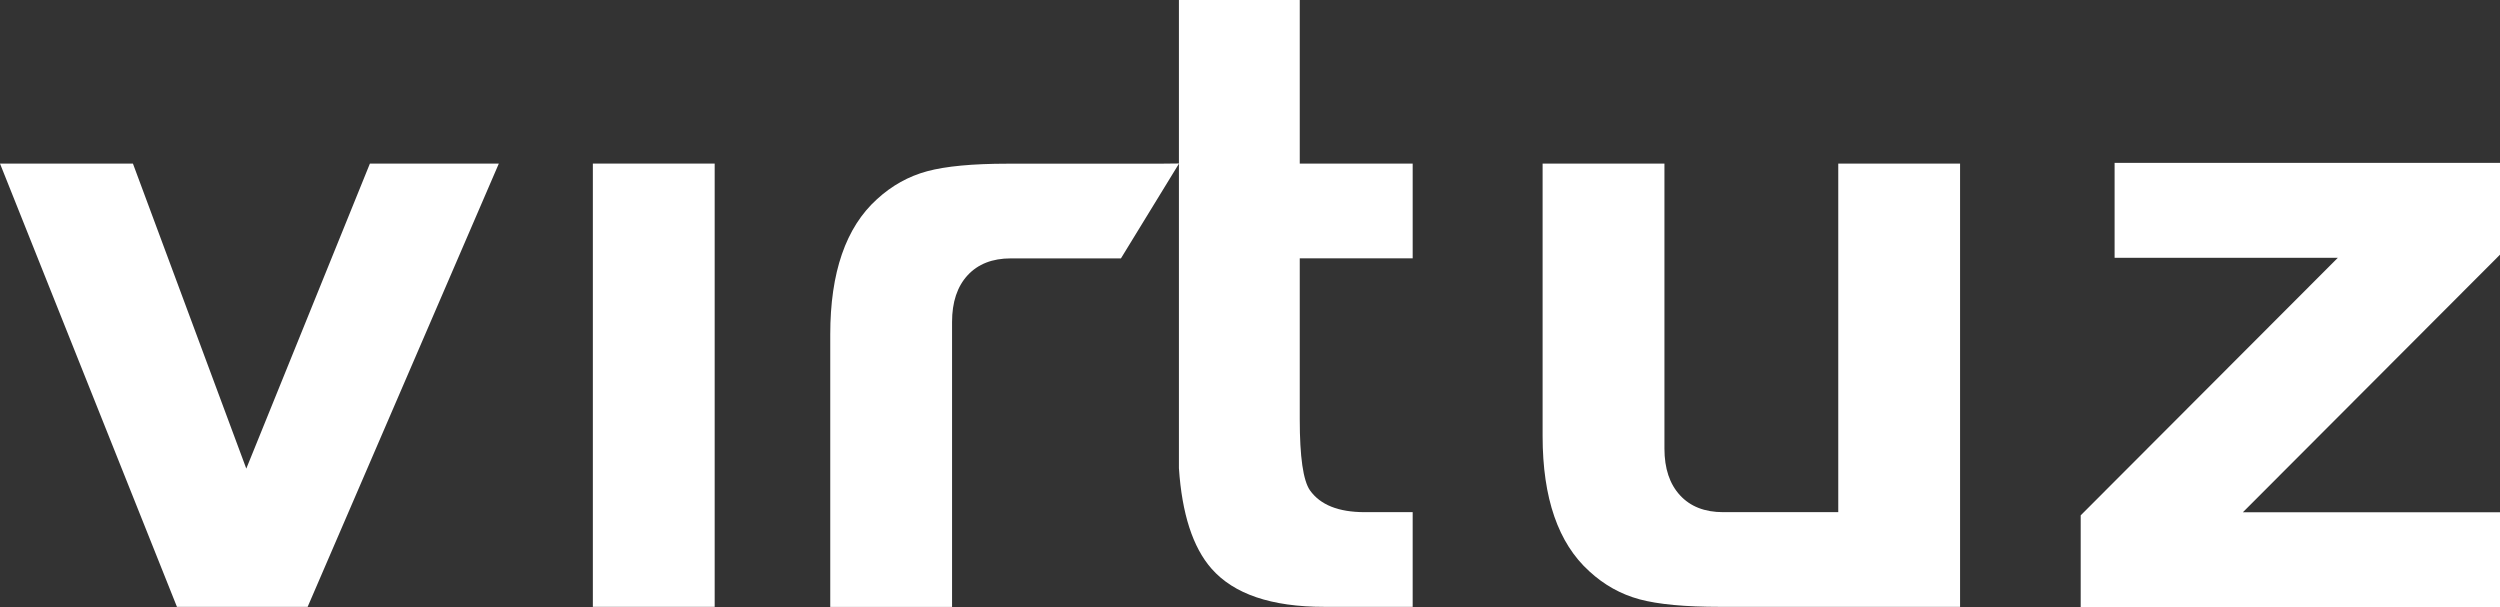 <?xml version="1.0" encoding="UTF-8"?><svg id="Layer_2" xmlns="http://www.w3.org/2000/svg" width="200.715" height="48.744" viewBox="0 0 200.715 48.744"><rect x="0" y="0" width="200.715" height="48.744" fill="#333333" stroke="none"/><defs><style>.cls-1{fill:#fff;}</style></defs><g id="Layer_1-2"><polygon class="cls-1" points="19.774 37.622 29.698 13.134 40.049 13.134 24.699 48.722 14.207 48.722 0 13.134 10.672 13.134 19.774 37.622"/><rect class="cls-1" x="47.598" y="13.133" width="9.78" height="35.588"/><path class="cls-1" d="M93.197,13.14h-6.211v.002h-6.086c-2.808,0-4.962.202-6.462.606-1.498.406-2.844,1.155-4.033,2.249-2.498,2.261-3.747,5.878-3.747,10.851v21.882h9.779v-22.88c0-1.596.417-2.845,1.249-3.75.833-.901,1.989-1.355,3.464-1.355h8.846l4.667-7.62"/><path class="cls-1" d="M147.587,41.119V13.134h9.779v35.588h-19.274c-2.808,0-4.962-.201-6.461-.605-1.499-.406-2.843-1.155-4.032-2.25-2.499-2.261-3.749-5.878-3.749-10.852V13.134h9.781v22.881c0,1.594.416,2.843,1.25,3.749.832.904,1.986,1.355,3.46,1.355h9.246Z"/><polygon class="cls-1" points="187.694 20.698 169.773 20.698 169.773 13.076 200.715 13.076 200.715 20.446 180.073 41.126 200.715 41.126 200.715 48.744 167.051 48.744 167.051 41.375 187.694 20.698"/><path class="cls-1" d="M113.418,20.738v-7.604h-9.066V0h-9.701v37.592c.245,3.651,1.11,6.347,2.616,8.061,1.795,2.047,4.811,3.068,9.047,3.068h7.104v-7.602h-3.855c-2.094,0-3.558-.582-4.39-1.75-.547-.785-.821-2.688-.821-5.71v-12.921h9.066Z"/></g></svg>
